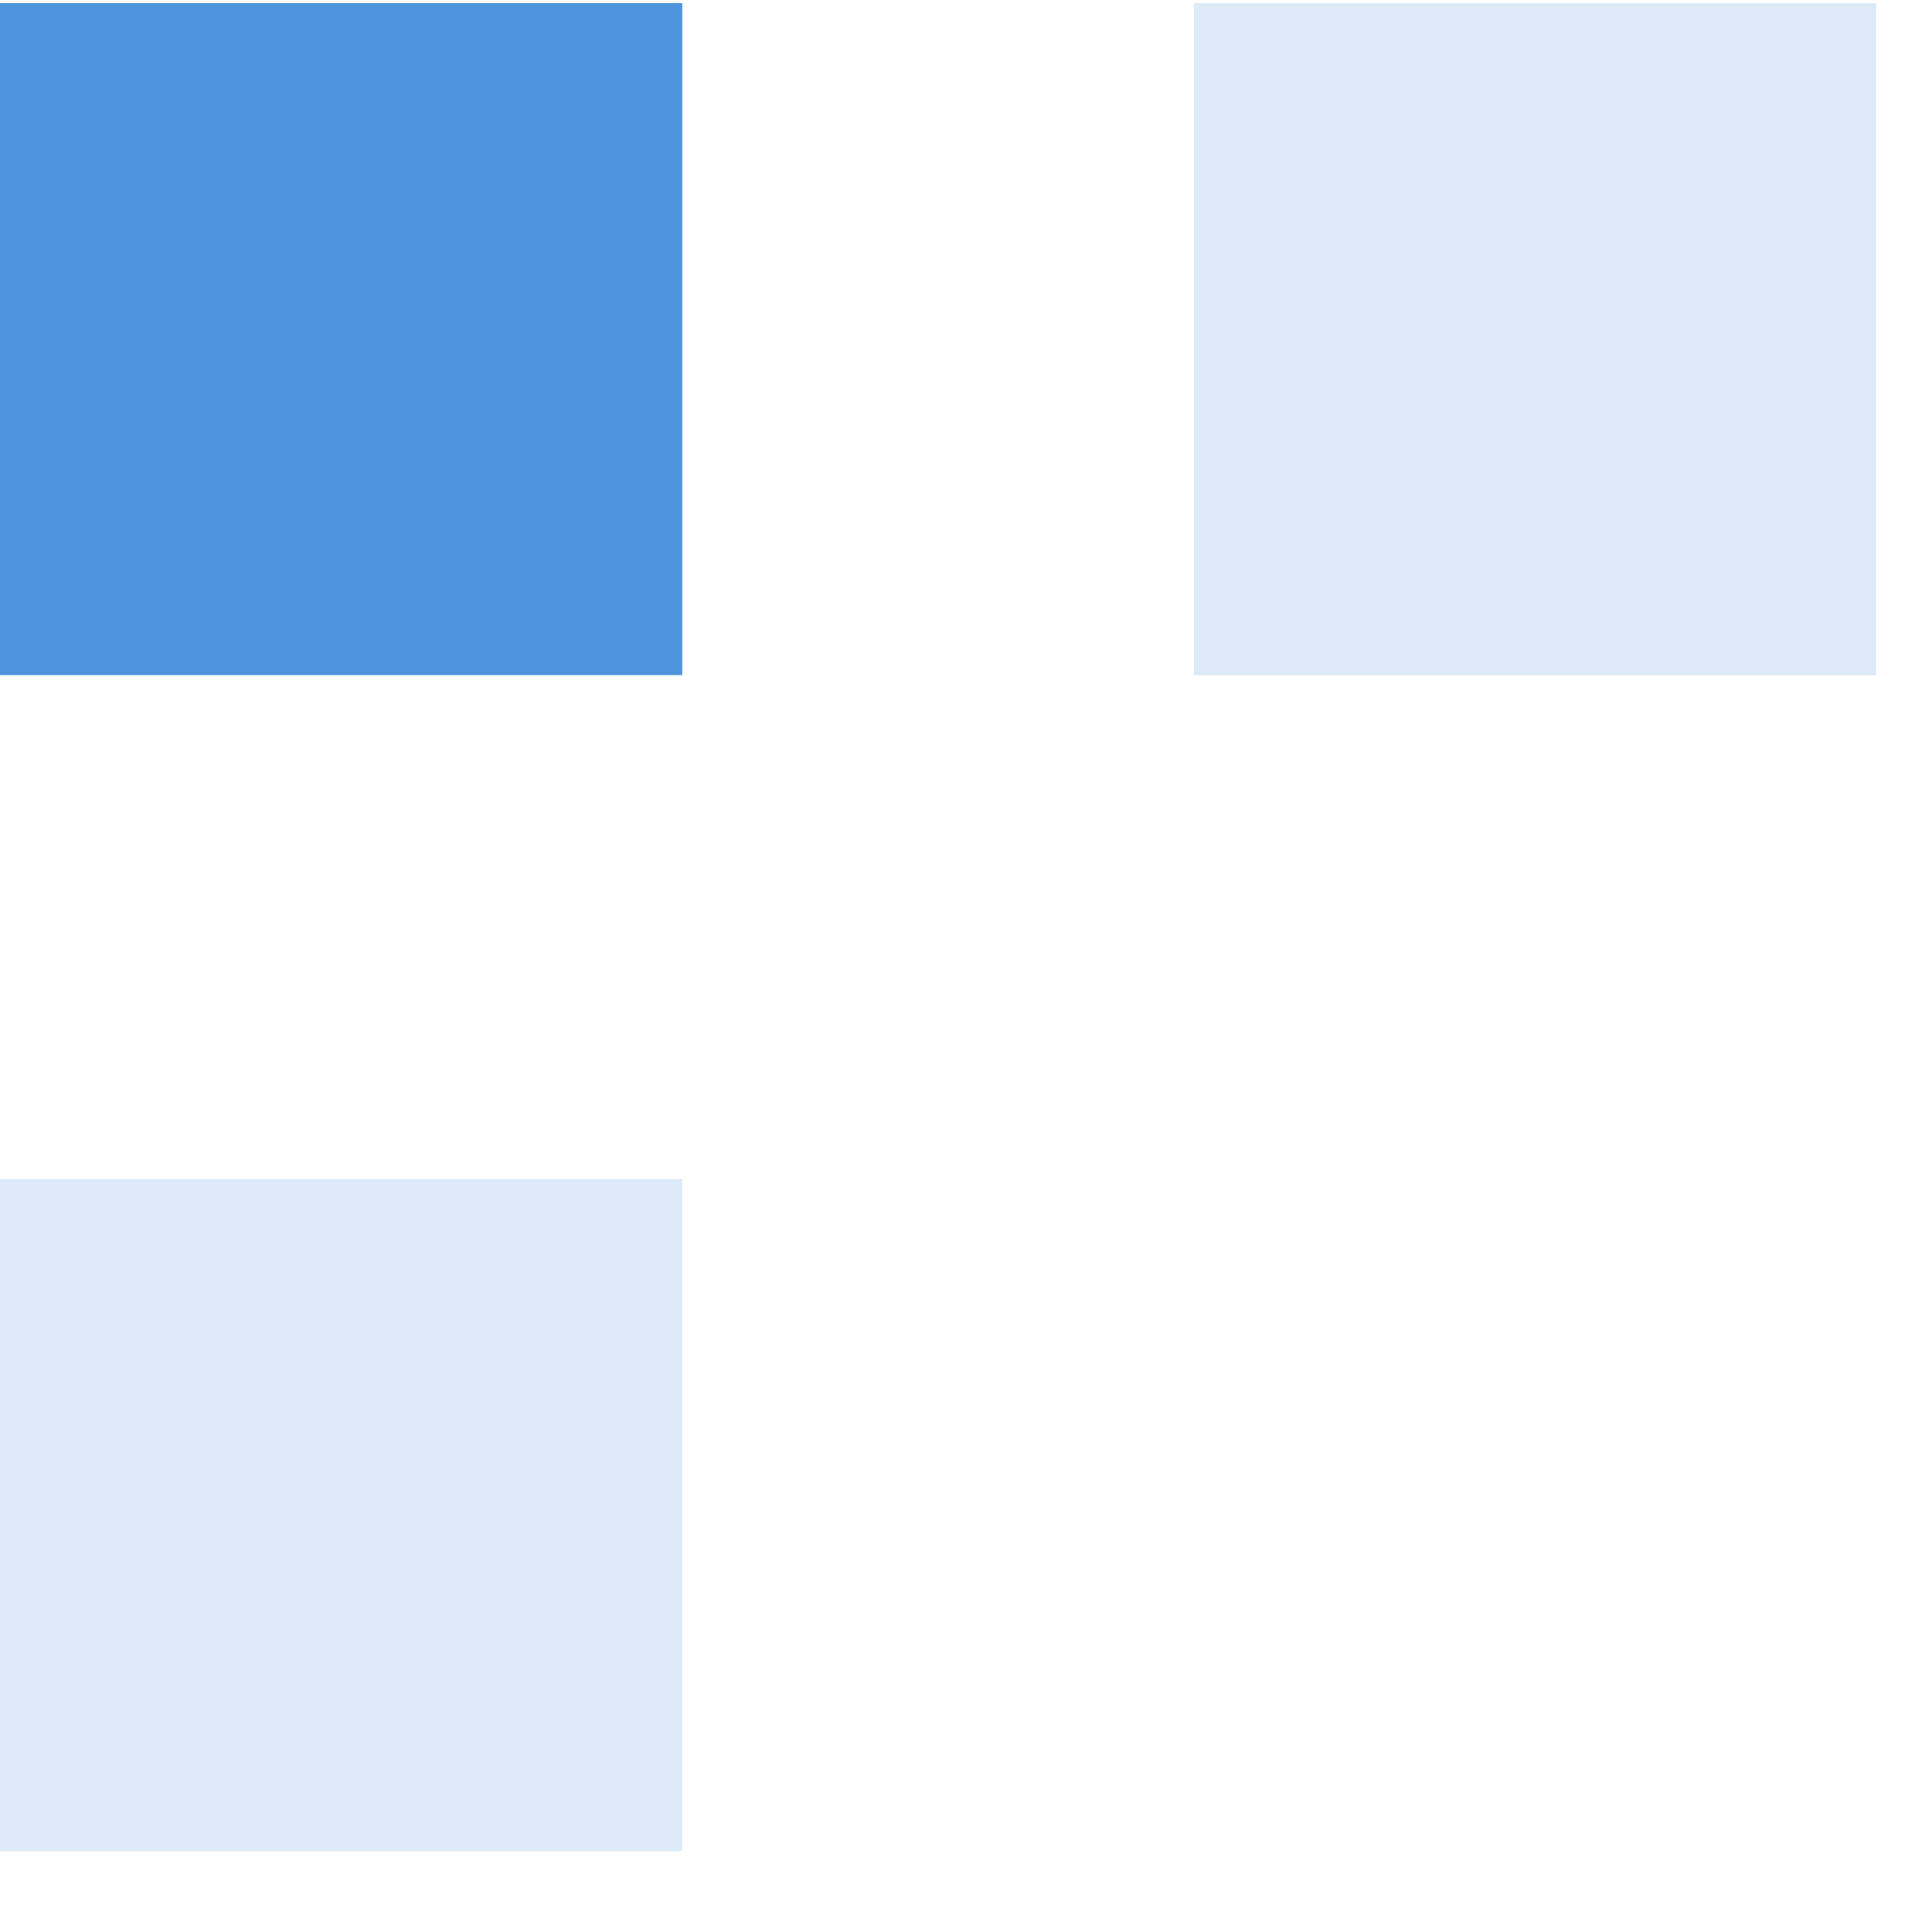 <svg width="23" height="23" fill="none" xmlns="http://www.w3.org/2000/svg"><path opacity=".2" fill="#5094DB" d="M0 14.037h8.122v8H0z"/><path fill="#5094DB" d="M0 .037h8.122v8H0z"/><path opacity=".2" fill="#5094DB" d="M14.213.037h8.122v8h-8.122z"/></svg>